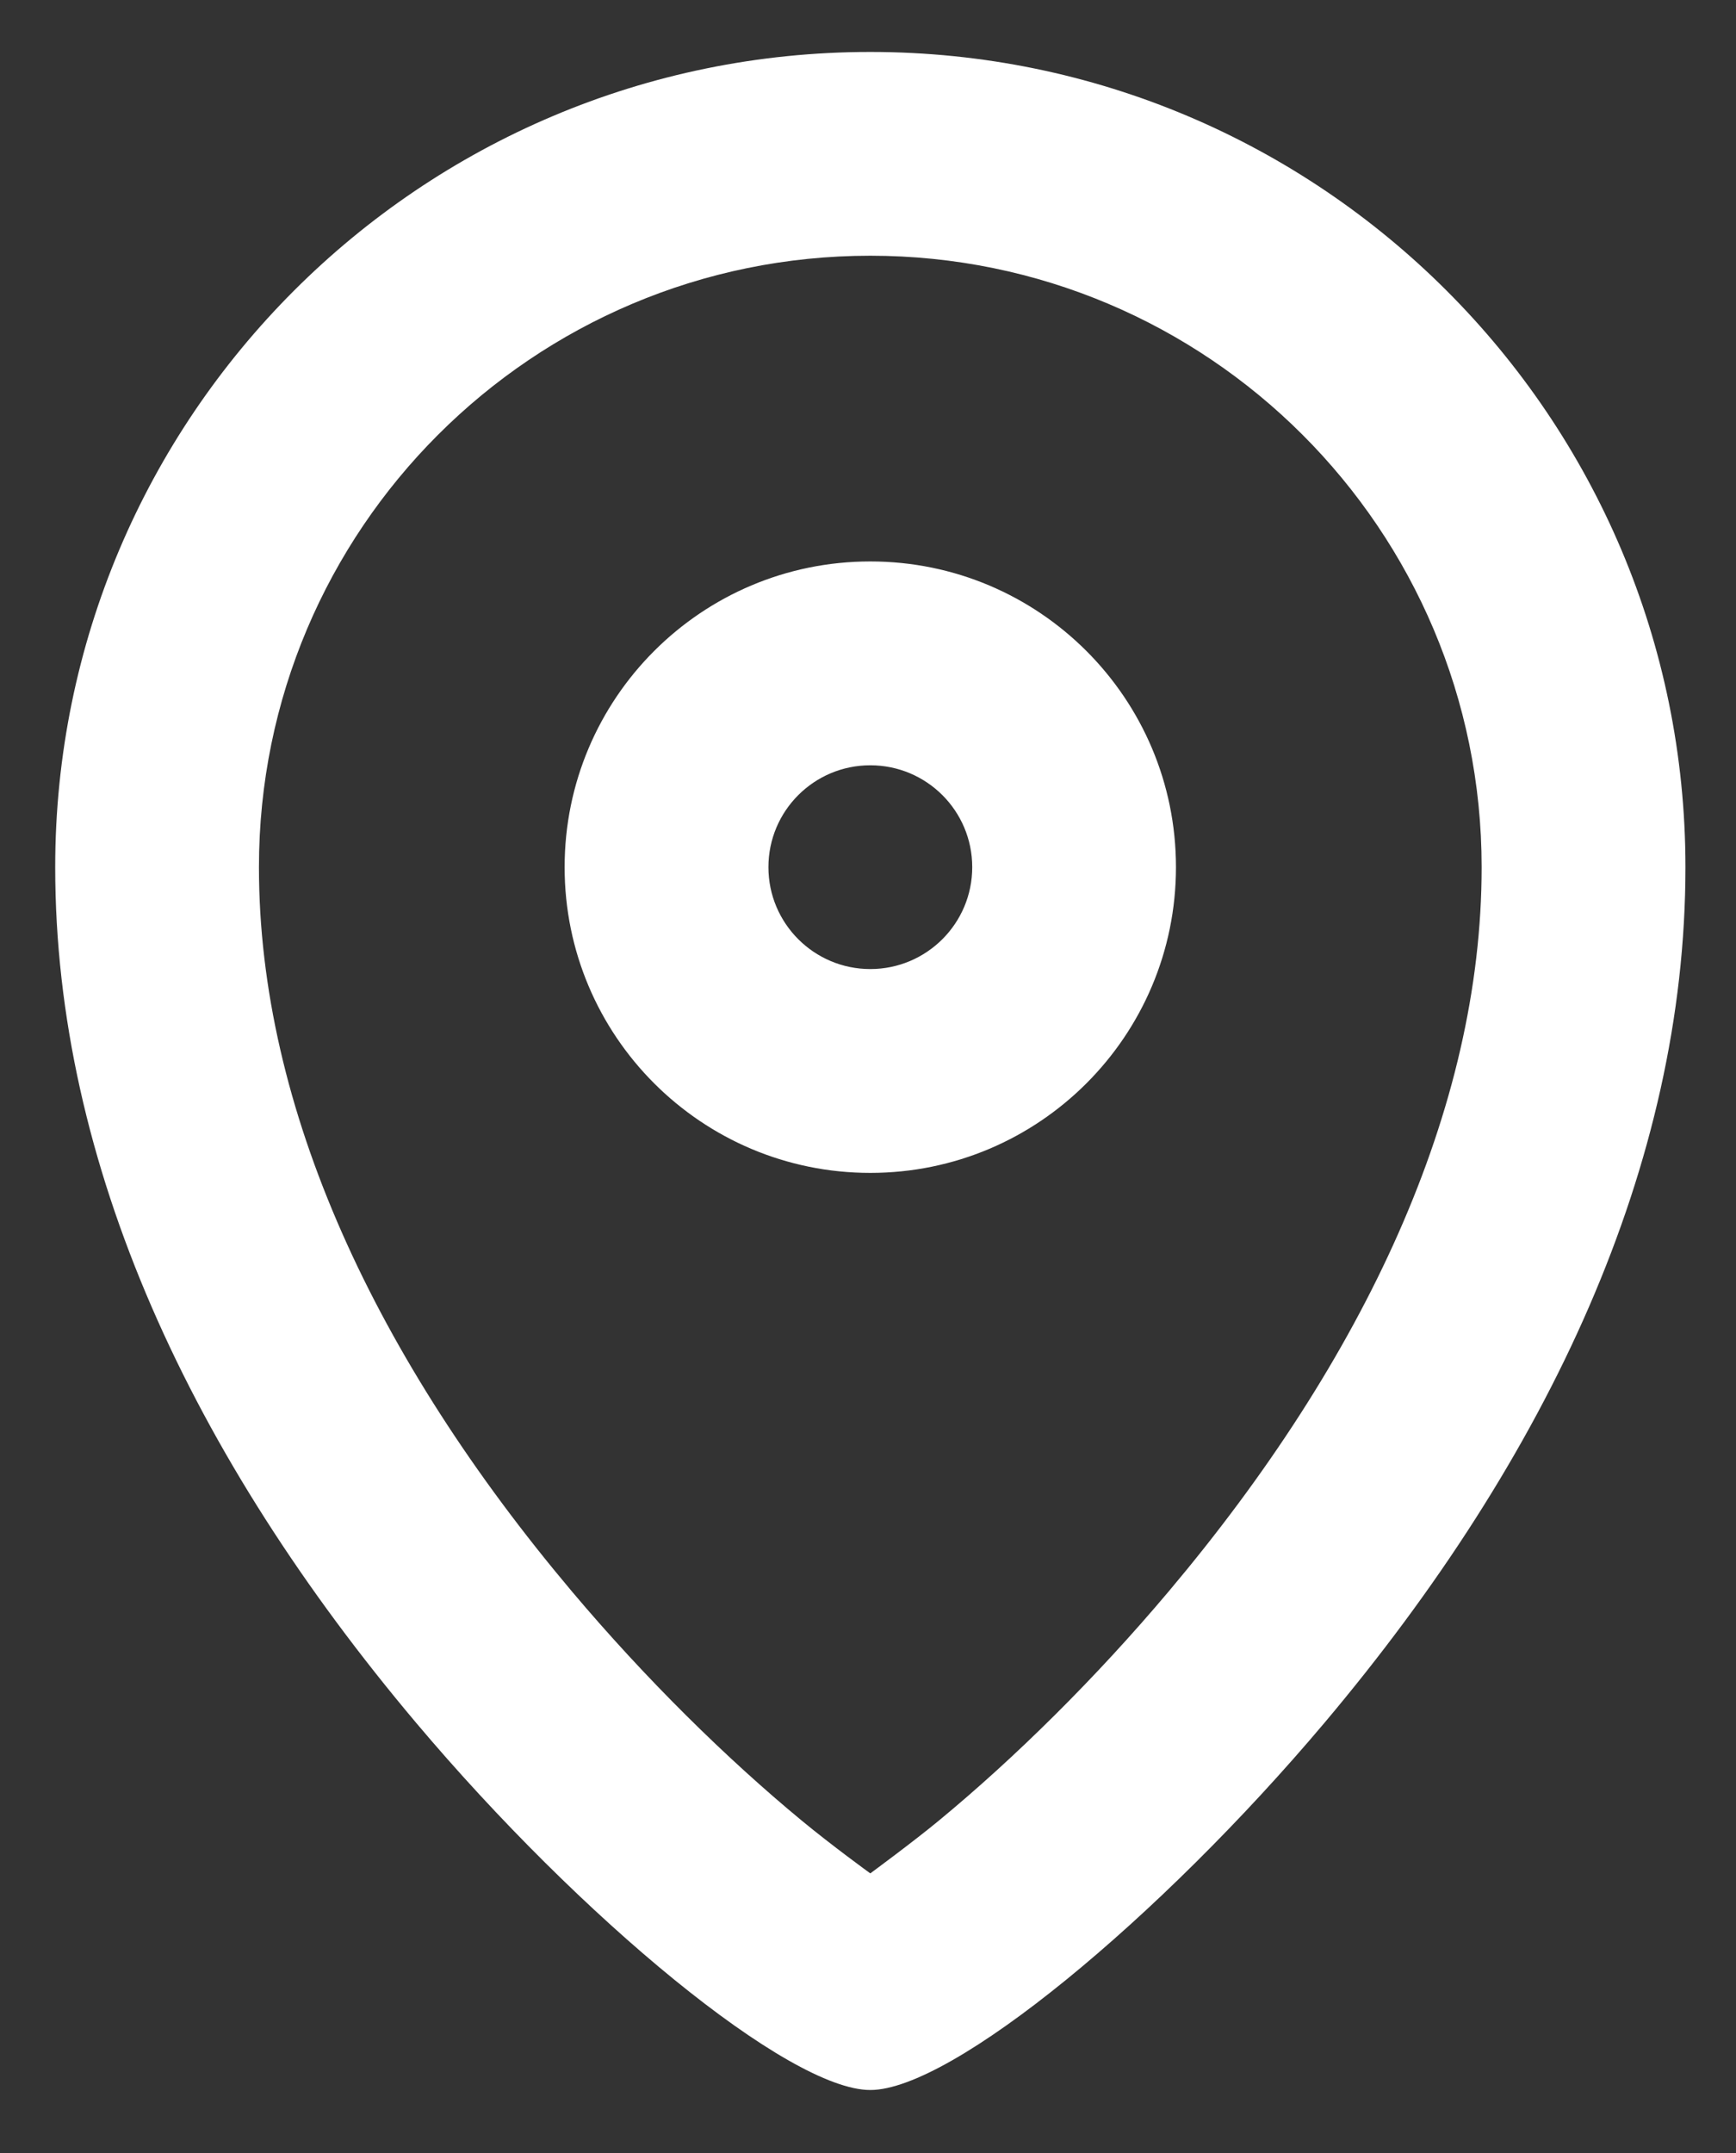 <svg width="25" height="31" viewBox="0 0 25 31" fill="none" xmlns="http://www.w3.org/2000/svg">
<rect x="0" y="0" width="25" height="31" fill="#333333" stroke="none"/>
<path fill-rule="evenodd" clip-rule="evenodd" d="M24.272 12.486C24.272 16.773 22.298 20.979 19.076 24.803C16.702 27.62 13.71 30.093 12.533 30.093C11.356 30.093 8.364 27.62 5.99 24.803C2.768 20.979 0.795 16.773 0.795 12.486C0.795 6.003 6.05 0.748 12.533 0.748C19.016 0.748 24.272 6.003 24.272 12.486ZM8.234 22.912C9.297 24.173 10.46 25.317 11.542 26.211C11.977 26.571 12.533 26.974 12.533 26.974C12.533 26.974 13.152 26.519 13.524 26.211C14.607 25.317 15.77 24.173 16.832 22.912C19.648 19.569 21.337 15.97 21.337 12.486C21.337 7.624 17.395 3.682 12.533 3.682C7.671 3.682 3.729 7.624 3.729 12.486C3.729 15.97 5.418 19.569 8.234 22.912ZM8.131 12.486C8.131 10.055 10.102 8.084 12.533 8.084C14.964 8.084 16.935 10.055 16.935 12.486C16.935 14.917 14.964 16.888 12.533 16.888C10.102 16.888 8.131 14.917 8.131 12.486ZM12.533 11.019C13.344 11.019 14.001 11.675 14.001 12.486C14.001 13.296 13.344 13.953 12.533 13.953C11.723 13.953 11.066 13.296 11.066 12.486C11.066 11.675 11.723 11.019 12.533 11.019Z" fill="white"/>
</svg>
